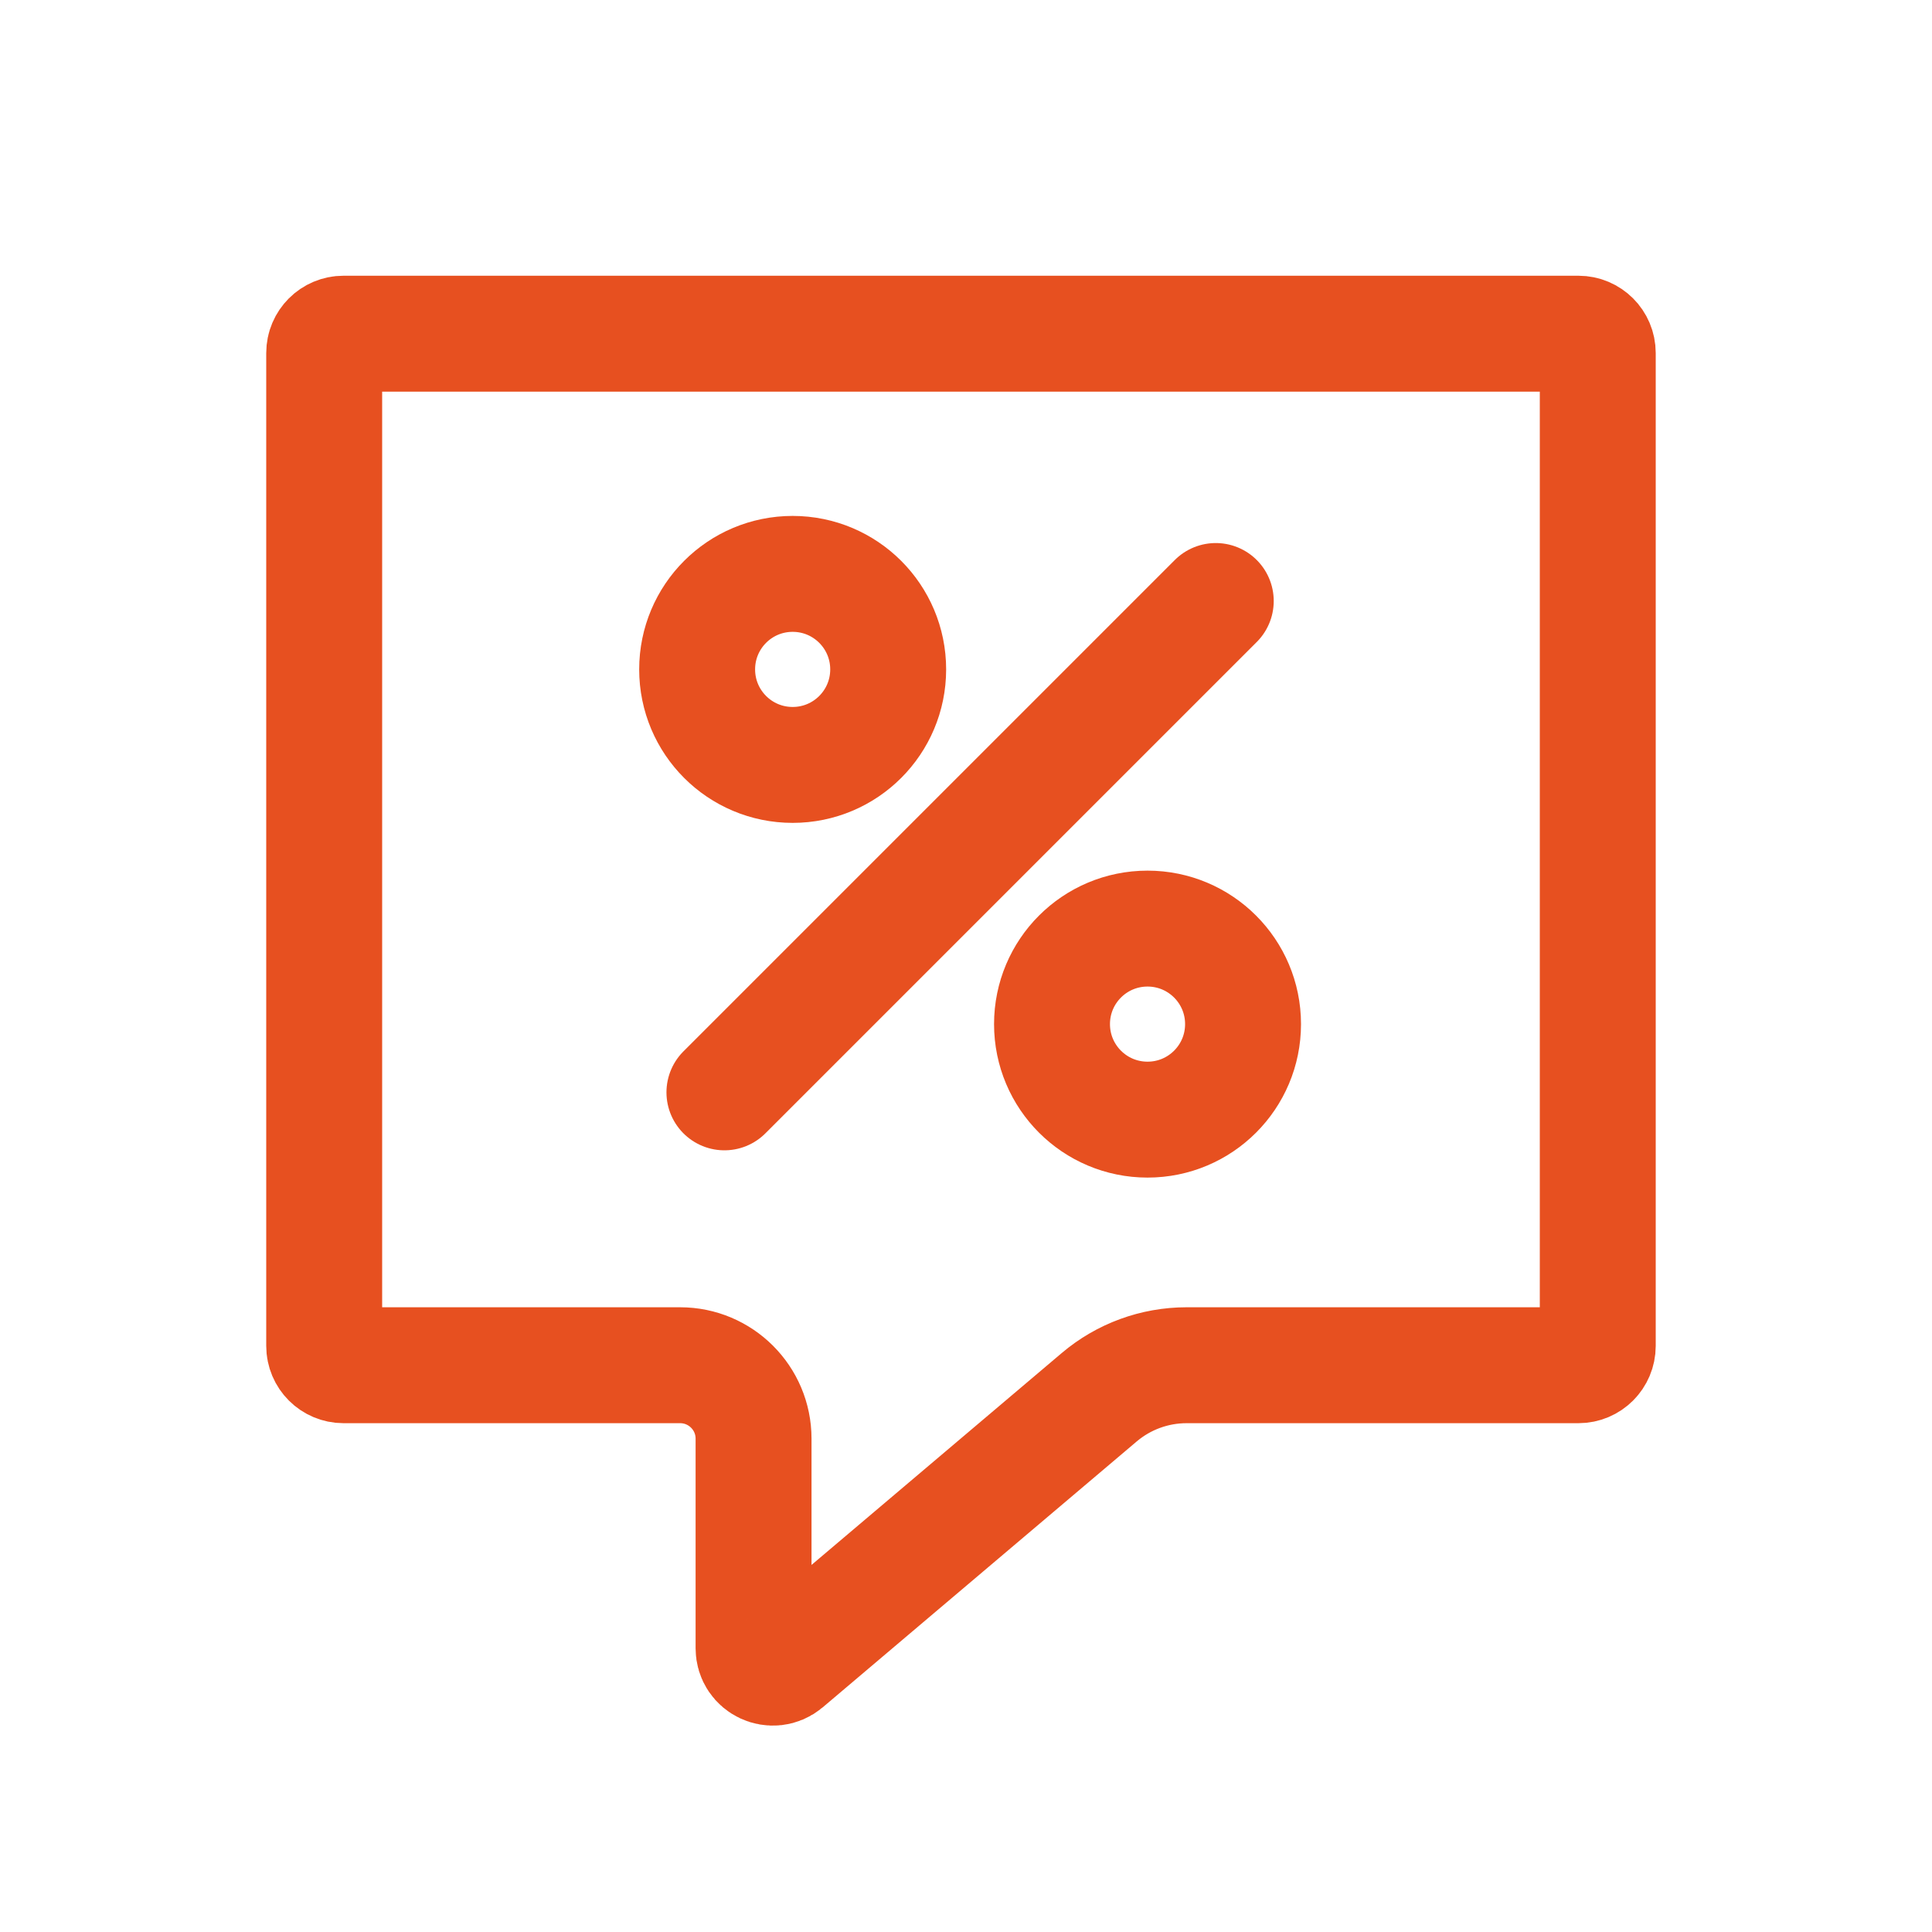 <svg width="25" height="25" viewBox="0 0 25 25" fill="none" xmlns="http://www.w3.org/2000/svg">
<path d="M4.445 4.318H20.425C20.563 4.318 20.675 4.43 20.675 4.568V17.416C20.675 17.554 20.563 17.666 20.425 17.666H15.354C14.94 17.666 14.539 17.813 14.223 18.081L10.162 21.52C10 21.657 9.751 21.542 9.751 21.329V18.616C9.751 18.091 9.325 17.666 8.801 17.666H4.445C4.307 17.666 4.195 17.554 4.195 17.416V4.568C4.195 4.43 4.307 4.318 4.445 4.318Z" stroke="#E75020" stroke-width="1.5"/>
<path d="M15.732 7.777L9.374 14.135" stroke="#E75020" stroke-width="1.5" stroke-linecap="round" stroke-linejoin="round"/>
<path d="M10.257 9.898C10.94 9.898 11.493 9.345 11.493 8.662C11.493 7.979 10.94 7.426 10.257 7.426C9.574 7.426 9.021 7.979 9.021 8.662C9.021 9.345 9.574 9.898 10.257 9.898Z" stroke="#E75020" stroke-width="1.5" stroke-linecap="round" stroke-linejoin="round"/>
<path d="M14.849 14.488C15.532 14.488 16.085 13.935 16.085 13.252C16.085 12.569 15.532 12.016 14.849 12.016C14.166 12.016 13.613 12.569 13.613 13.252C13.613 13.935 14.166 14.488 14.849 14.488Z" stroke="#E75020" stroke-width="1.5" stroke-linecap="round" stroke-linejoin="round"/>
</svg>

